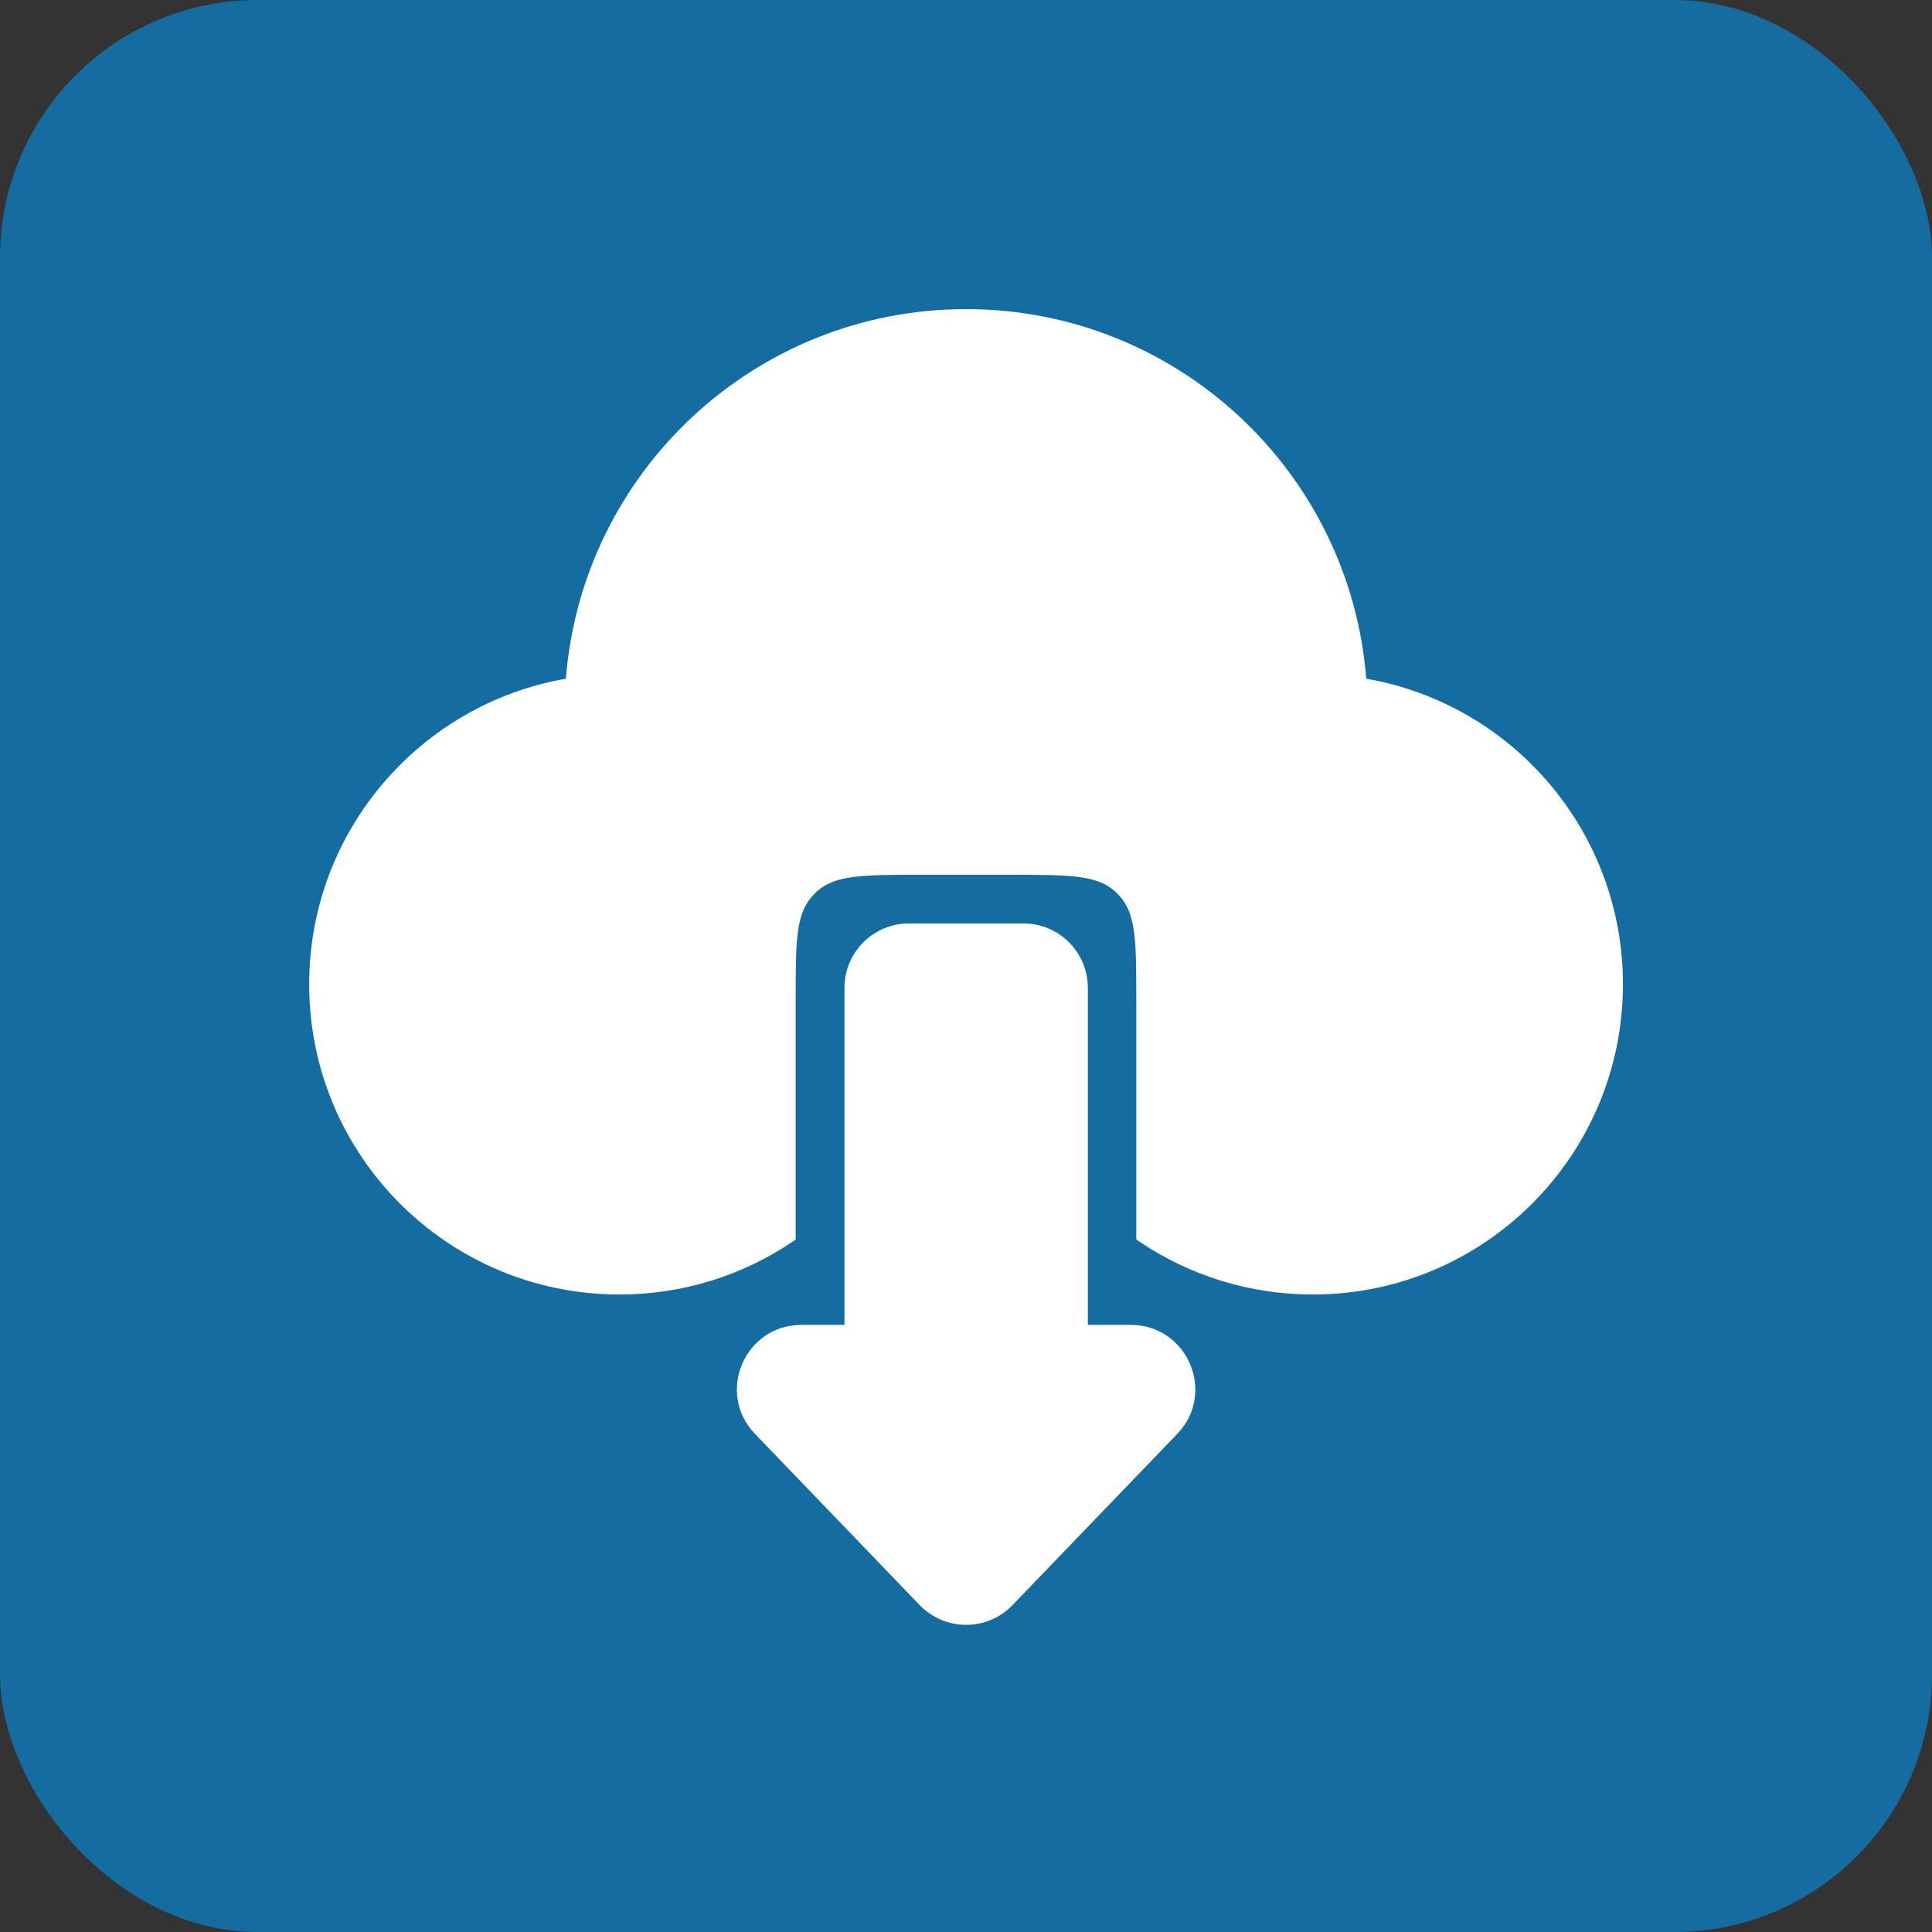 <svg width="30" height="30" viewBox="0 0 30 30" fill="none" xmlns="http://www.w3.org/2000/svg">
<rect x="0" y="0" width="30" height="30" fill="#333333" stroke="none"/>
<rect width="30" height="30" rx="4" fill="#146CA1"/>
<path fill-rule="evenodd" clip-rule="evenodd" d="M15.961 17.194C15.648 17.242 15.327 17.267 15.001 17.267C14.675 17.267 14.354 17.242 14.041 17.194C13.302 18.904 11.6 20.101 9.618 20.101C6.957 20.101 4.801 17.945 4.801 15.284C4.801 12.907 6.523 10.932 8.787 10.539C9.039 7.327 11.725 4.8 15.001 4.8C18.277 4.8 20.963 7.327 21.215 10.539C23.48 10.932 25.201 12.907 25.201 15.284C25.201 17.945 23.045 20.101 20.384 20.101C18.402 20.101 16.7 18.904 15.961 17.194Z" fill="white"/>
<path d="M12.355 15.514V19.628H17.644V15.514C17.644 14.639 17.644 14.202 17.389 13.917C17.365 13.889 17.339 13.864 17.312 13.839C17.027 13.584 16.589 13.584 15.714 13.584H14.286C13.411 13.584 12.973 13.584 12.688 13.839C12.661 13.864 12.635 13.889 12.611 13.917C12.355 14.202 12.355 14.639 12.355 15.514Z" fill="#146CA1"/>
<path d="M13.113 15.339V20.894C13.113 21.447 13.561 21.894 14.113 21.894H15.892C16.444 21.894 16.892 21.447 16.892 20.894V15.339C16.892 14.787 16.444 14.339 15.892 14.339H14.113C13.561 14.339 13.113 14.787 13.113 15.339Z" fill="white"/>
<path d="M14.281 24.924C14.675 25.333 15.329 25.333 15.722 24.924L18.28 22.266C18.891 21.631 18.441 20.573 17.559 20.573H12.444C11.562 20.573 11.112 21.631 11.724 22.266L14.281 24.924Z" fill="white"/>
</svg>
